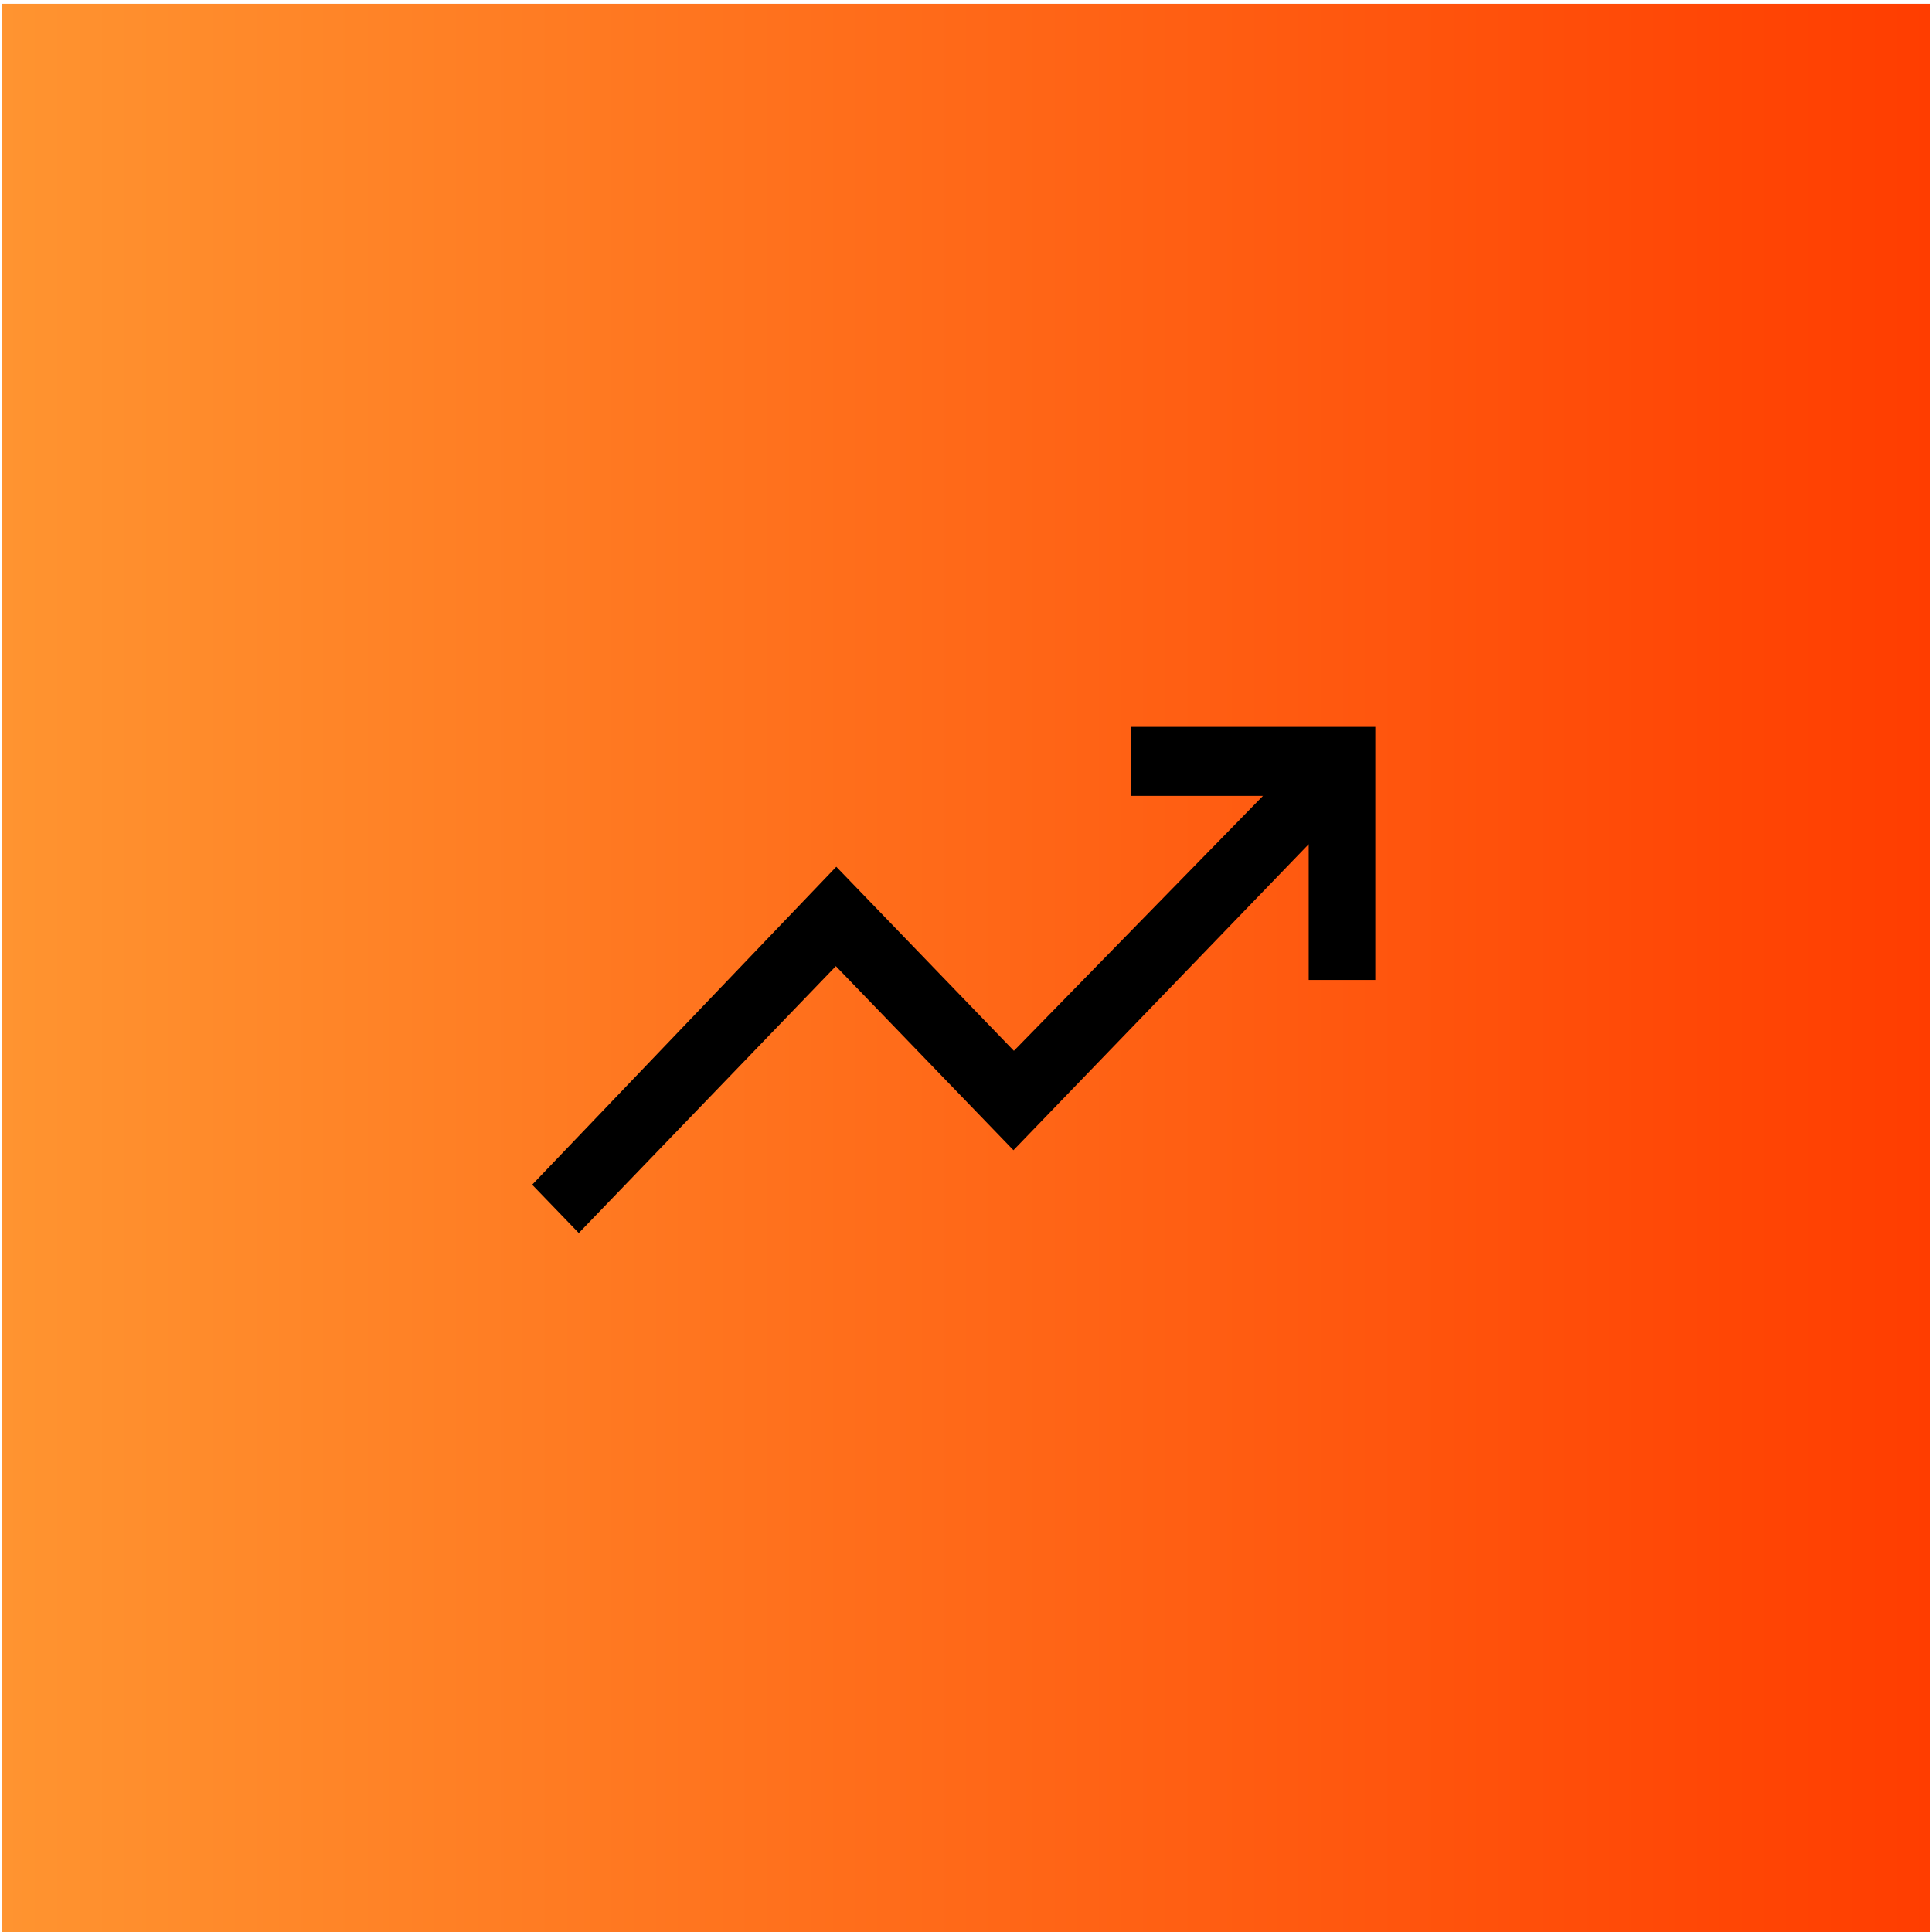 <svg xmlns="http://www.w3.org/2000/svg" width="374" height="374" viewBox="0 0 374 374" fill="none"><rect x="0.369" y="0.737" width="373.263" height="373.263" fill="url(#paint0_linear_91_15)"></rect><g clip-path="url(#clip0_91_15)"><path d="M112.041 238.692L103.016 229.339L161.891 167.789L196.271 203.419L244.488 154.072H218.961V140.711H266.233V189.701H253.34V163.424L196.185 222.659L161.805 187.029L112.041 238.692Z" fill="black"></path></g><defs><linearGradient id="paint0_linear_91_15" x1="0.369" y1="187.368" x2="373.632" y2="187.368" gradientUnits="userSpaceOnUse"><stop stop-color="#FF9430"></stop><stop offset="1" stop-color="#FF3D00"></stop></linearGradient><clipPath id="clip0_91_15"><rect width="163.303" height="97.982" fill="white" transform="translate(103.016 140.711)"></rect></clipPath></defs></svg>